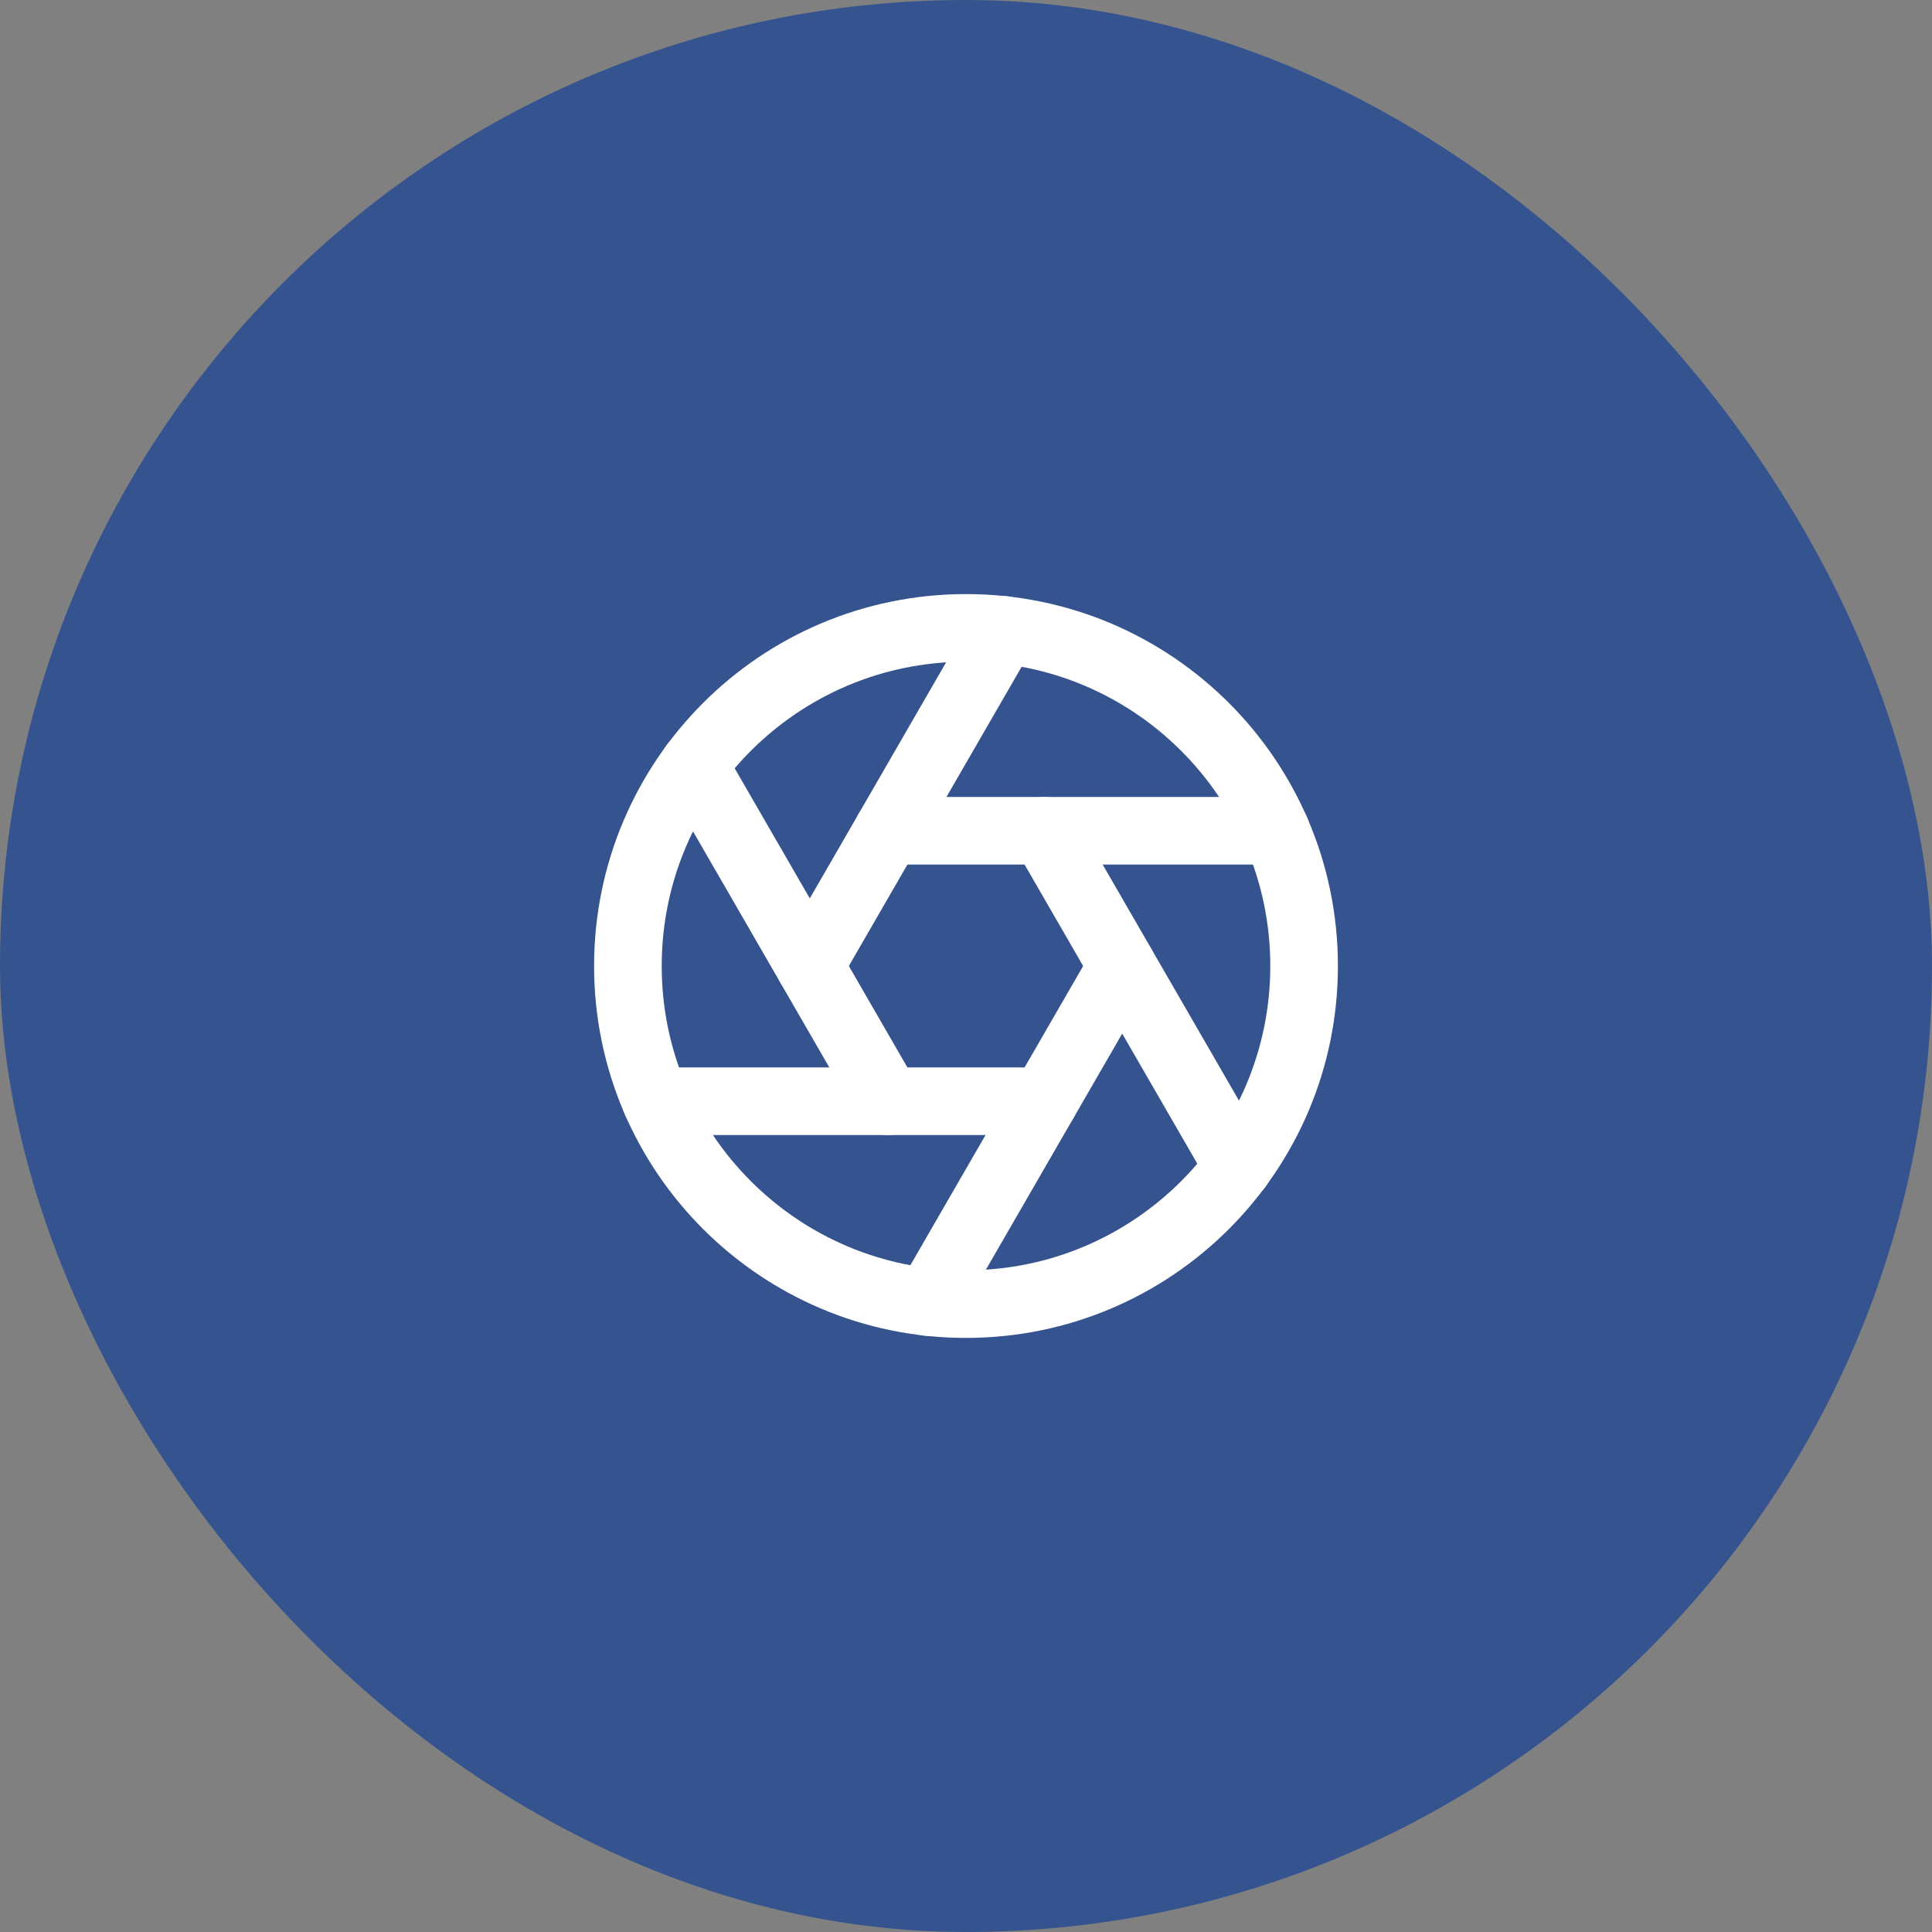 <svg width="80" height="80" viewBox="0 0 80 80" fill="none" xmlns="http://www.w3.org/2000/svg">
<rect x="0" y="0" width="80" height="80" fill="#808080" stroke="none"/>
<rect width="80" height="80" rx="40" fill="#35548F"/>
<path d="M40 54C47.732 54 54 47.732 54 40C54 32.268 47.732 26 40 26C32.268 26 26 32.268 26 40C26 47.732 32.268 54 40 54Z" stroke="white" stroke-width="2.8" stroke-linecap="round" stroke-linejoin="round"/>
<path d="M43.234 34.4L51.27 48.316" stroke="white" stroke-width="2.8" stroke-linecap="round" stroke-linejoin="round"/>
<path d="M36.766 34.4H52.838" stroke="white" stroke-width="2.8" stroke-linecap="round" stroke-linejoin="round"/>
<path d="M33.532 40L41.568 26.084" stroke="white" stroke-width="2.8" stroke-linecap="round" stroke-linejoin="round"/>
<path d="M36.766 45.601L28.73 31.685" stroke="white" stroke-width="2.8" stroke-linecap="round" stroke-linejoin="round"/>
<path d="M43.234 45.6H27.162" stroke="white" stroke-width="2.8" stroke-linecap="round" stroke-linejoin="round"/>
<path d="M46.468 40L38.432 53.916" stroke="white" stroke-width="2.8" stroke-linecap="round" stroke-linejoin="round"/>
</svg>

